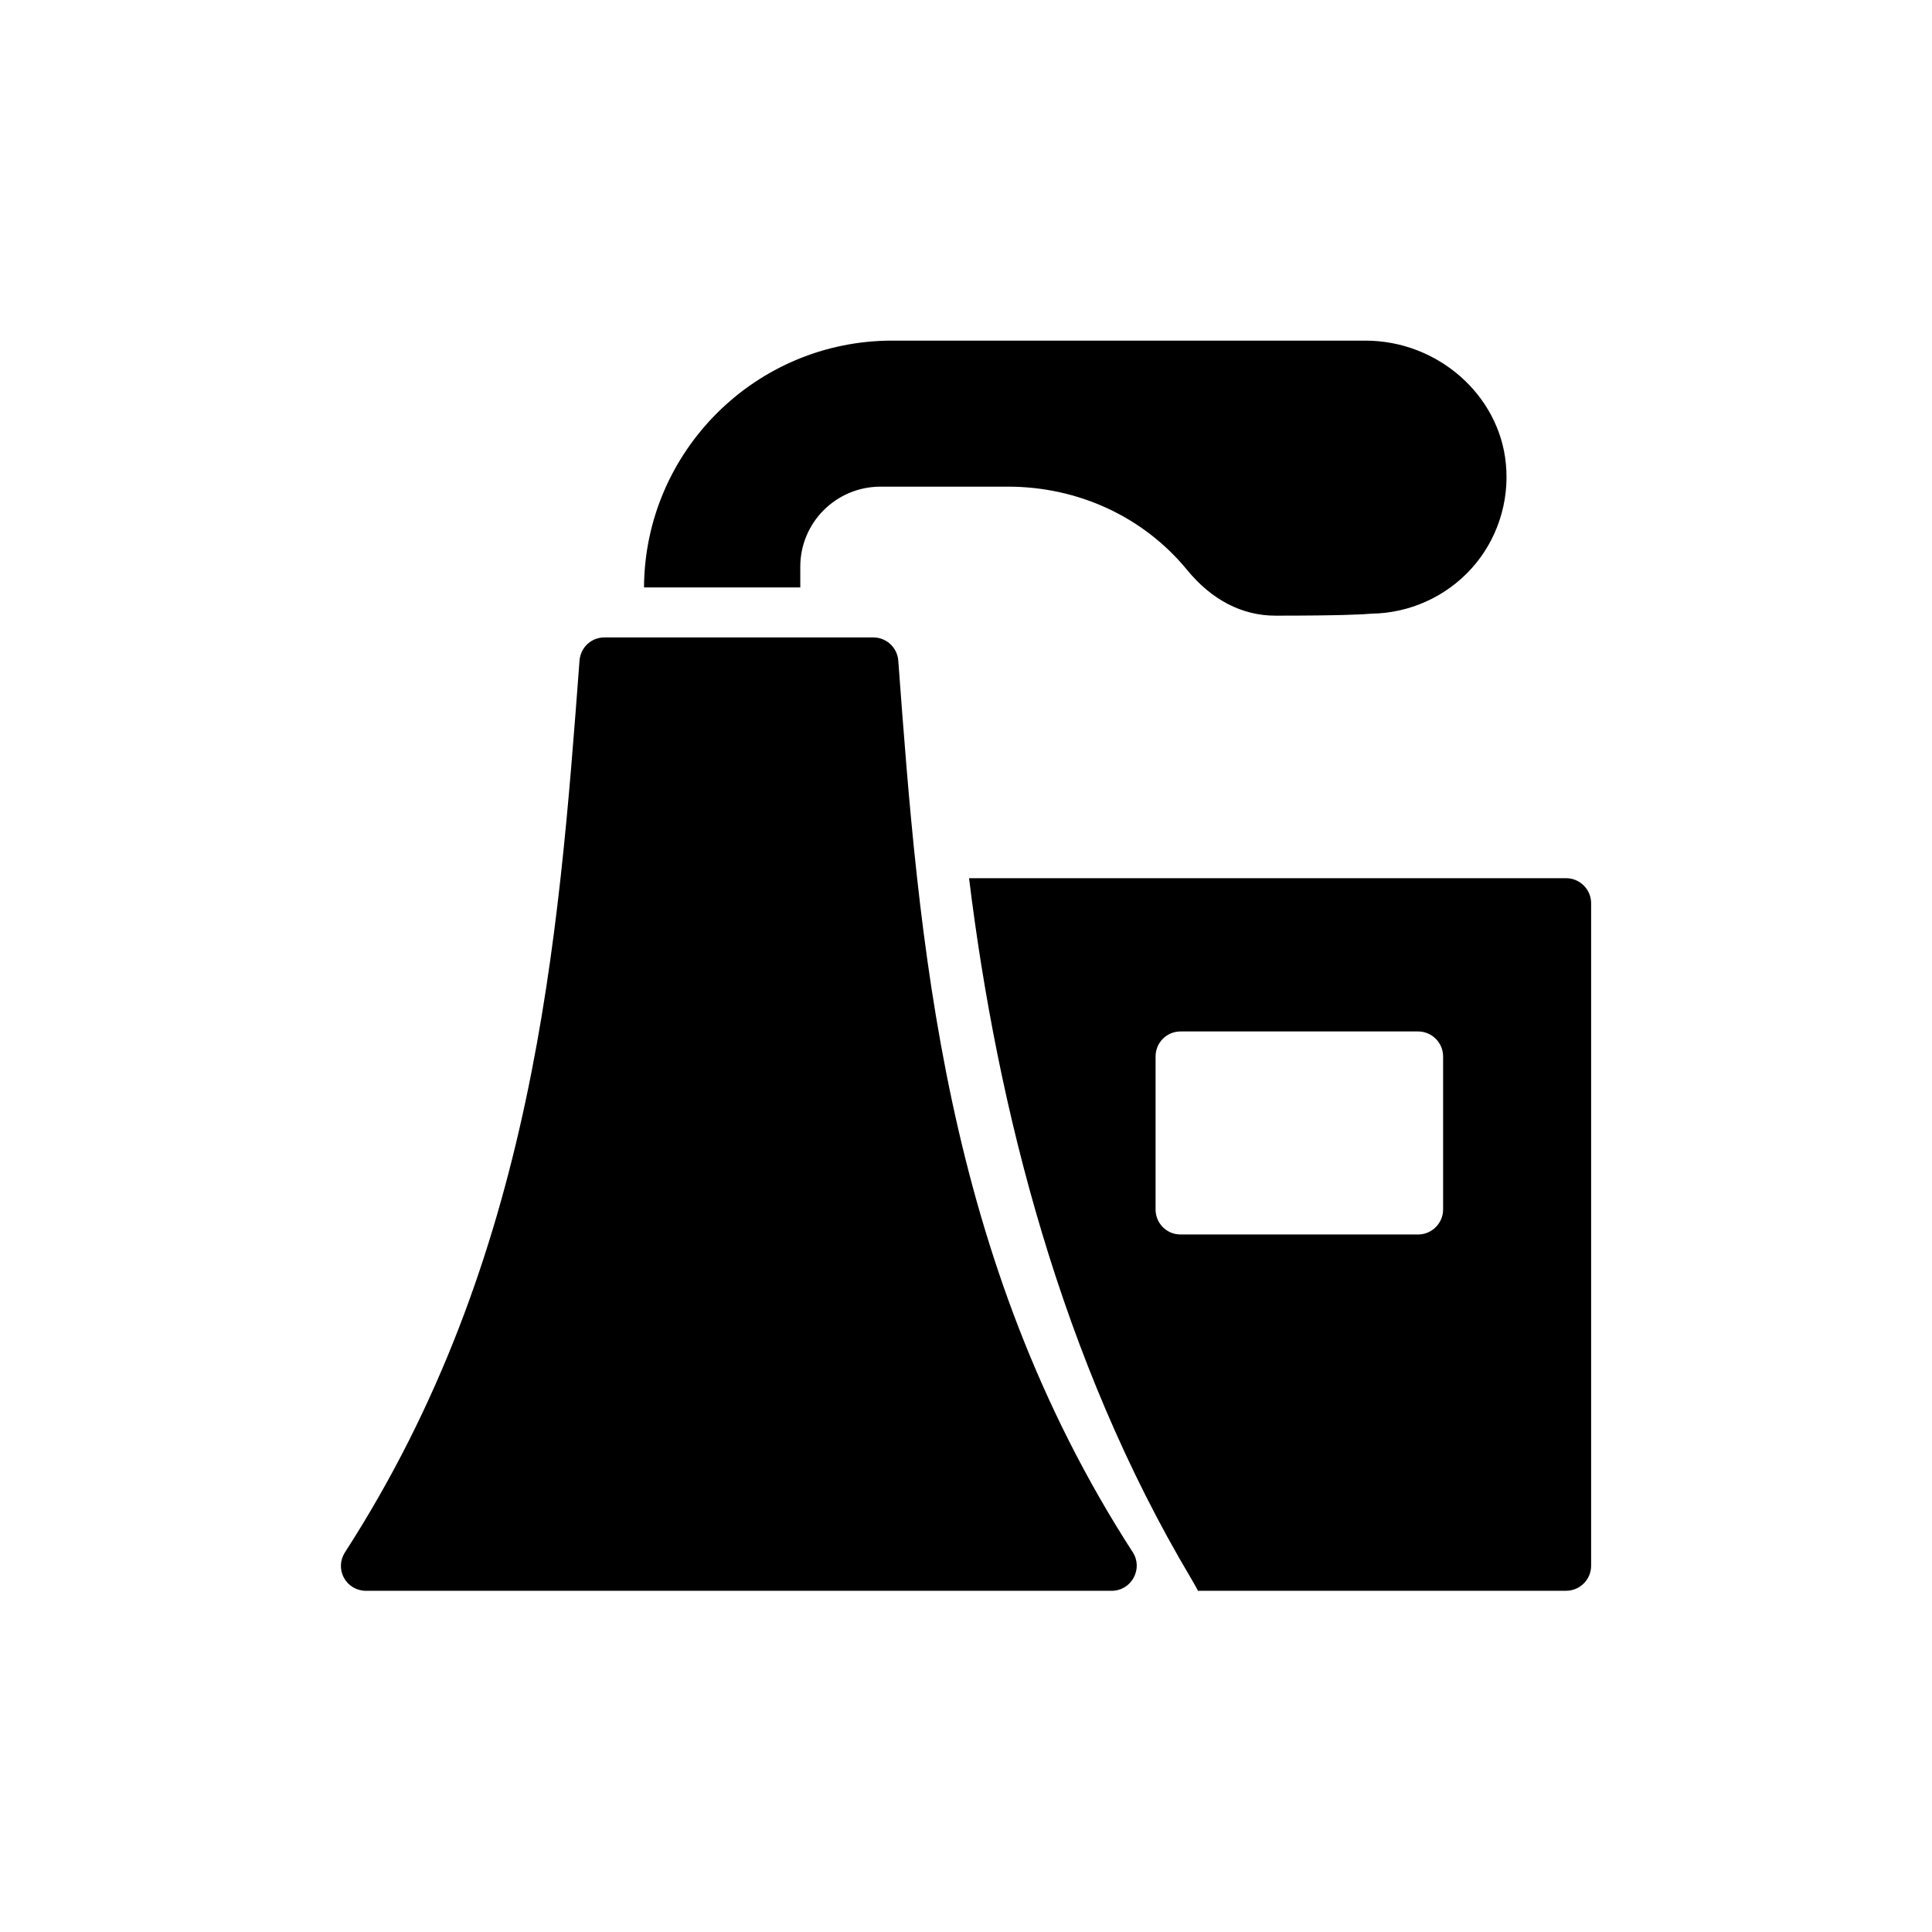 <?xml version="1.0" encoding="UTF-8"?>
<!-- Uploaded to: ICON Repo, www.iconrepo.com, Generator: ICON Repo Mixer Tools -->
<svg fill="#000000" width="800px" height="800px" version="1.1" viewBox="144 144 512 512" xmlns="http://www.w3.org/2000/svg">
 <g>
  <path d="m240.98 565.58h197.66c2.387 0 4.637-1.324 5.766-3.445 1.191-2.121 1.125-4.703-0.199-6.758-50.359-77.922-56.652-162.07-62.152-236.29-0.266-3.512-3.18-6.164-6.625-6.164h-71.23c-3.512 0-6.359 2.652-6.625 6.164-5.566 74.211-11.863 158.36-62.152 236.29-1.324 2.055-1.457 4.637-0.266 6.758 1.125 2.121 3.375 3.445 5.828 3.445z"/>
  <path d="m559.04 376.73h-158.23c7.488 61.16 24.535 127.92 58.773 185.46 2.012 3.379 2.012 3.828 2.012 3.379h97.445c3.644 0 6.625-2.981 6.625-6.625v-175.59c0-3.644-2.981-6.625-6.625-6.625zm-32.602 87.797c0 3.644-2.981 6.625-6.625 6.625h-62.949c-3.711 0-6.625-2.981-6.625-6.625v-40.555c0-3.644 2.914-6.625 6.625-6.625h62.949c3.644 0 6.625 2.981 6.625 6.625z"/>
  <path d="m380.4 234.27c-36.113 0-65.531 29.289-65.73 65.398h41.414v-5.5c0-11.73 9.543-21.203 21.27-21.203h33.727c18.684 0 35.98 8.016 47.508 22.066 6.492 7.949 14.578 12.125 23.391 12.125 17.359 0 23.457-0.332 25.512-0.531 10.004-0.133 19.613-4.441 26.371-11.859 6.824-7.488 10.203-17.691 9.211-27.828-1.723-18.289-18.09-32.668-37.238-32.668z"/>
 </g>
</svg>